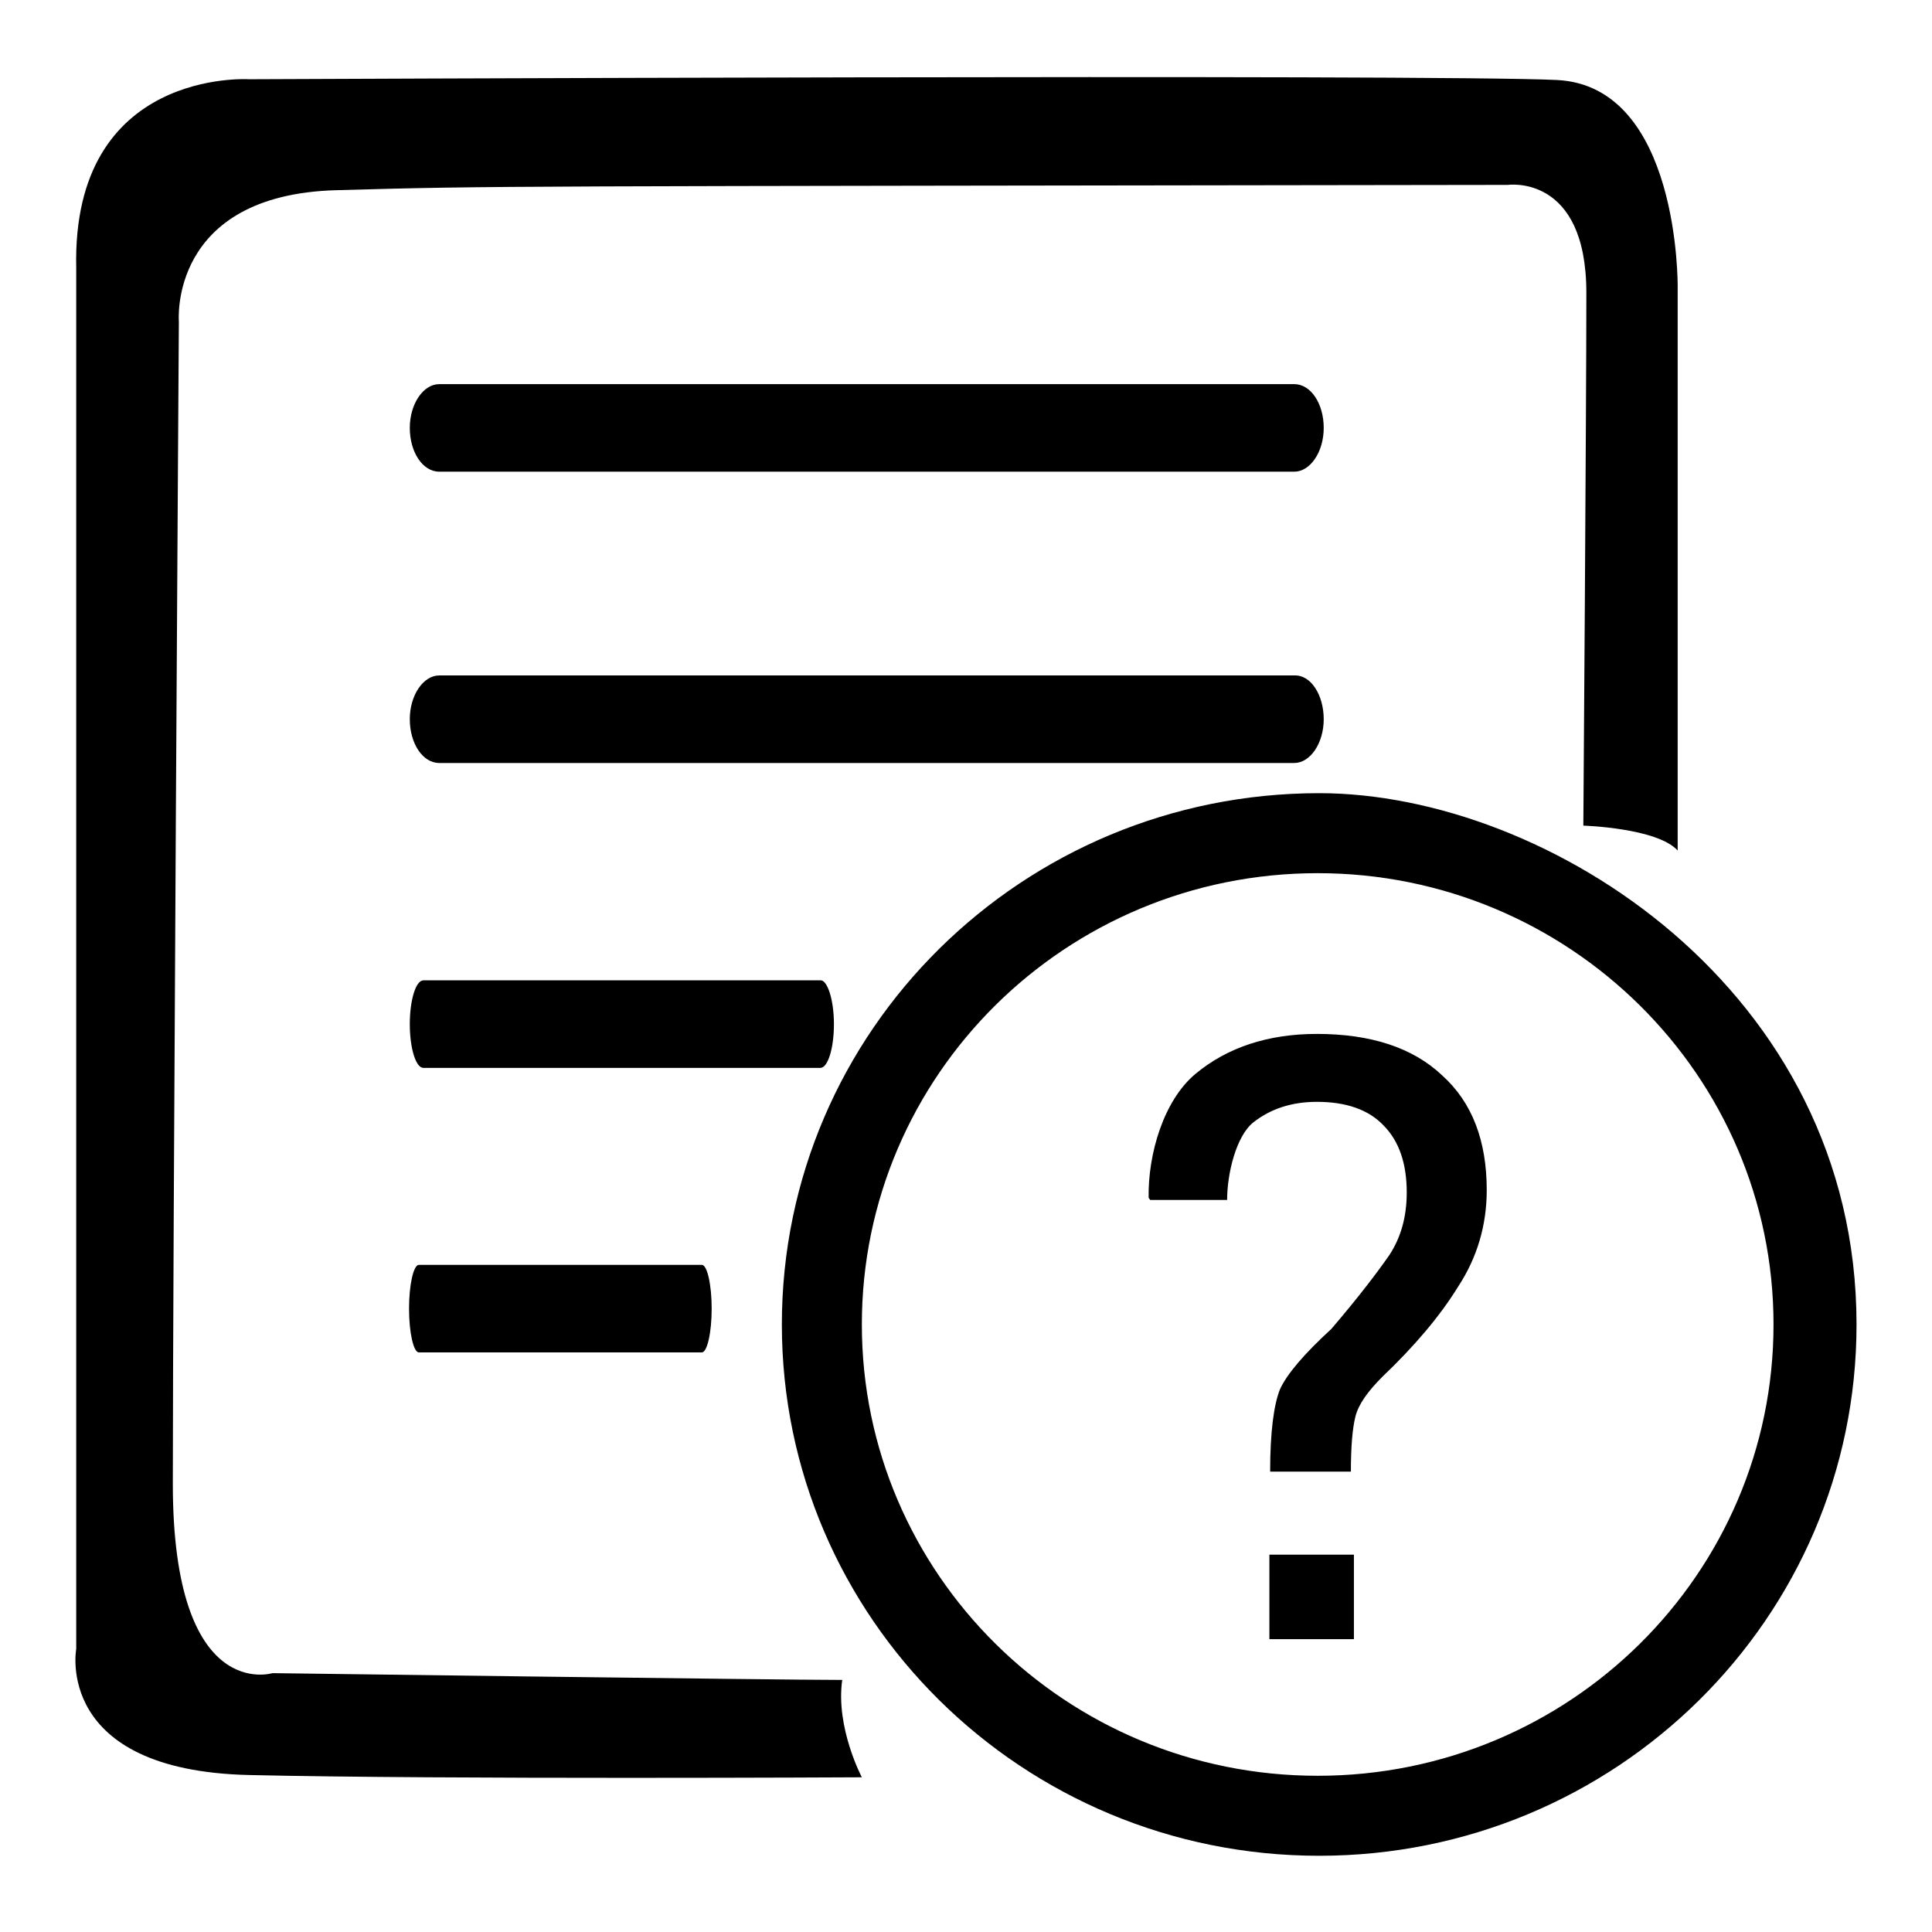 <?xml version="1.0" encoding="utf-8"?>
<!-- Svg Vector Icons : http://www.onlinewebfonts.com/icon -->
<!DOCTYPE svg PUBLIC "-//W3C//DTD SVG 1.1//EN" "http://www.w3.org/Graphics/SVG/1.1/DTD/svg11.dtd">
<svg version="1.1" xmlns="http://www.w3.org/2000/svg" xmlns:xlink="http://www.w3.org/1999/xlink" x="0px" y="0px" viewBox="0 0 256 256" enable-background="new 0 0 256 256" xml:space="preserve">
<g><g><path fill="#000000" d="M175.4,56.7c0,3.2-1.8,5.8-3.9,5.8H58.2c-2.2,0-3.9-2.6-3.9-5.8l0,0c0-3.2,1.8-5.8,3.9-5.8h113.3C173.7,50.9,175.4,53.5,175.4,56.7L175.4,56.7L175.4,56.7z M175.4,95.3c0,3.2-1.8,5.8-3.9,5.8H58.2c-2.2,0-3.9-2.6-3.9-5.8l0,0c0-3.2,1.8-5.8,3.9-5.8h113.3C173.7,89.4,175.4,92.1,175.4,95.3L175.4,95.3L175.4,95.3z M110.5,135.7c0,3.2-0.8,5.8-1.8,5.8H56.1c-1,0-1.8-2.6-1.8-5.8l0,0c0-3.2,0.8-5.8,1.8-5.8h52.6C109.6,129.8,110.5,132.4,110.5,135.7L110.5,135.7L110.5,135.7z M94.3,173.4c0,3.2-0.6,5.8-1.3,5.8H55.5c-0.7,0-1.3-2.6-1.3-5.8l0,0c0-3.2,0.6-5.8,1.3-5.8H93C93.7,167.6,94.3,170.2,94.3,173.4L94.3,173.4L94.3,173.4z M246,175.5c0,38.9-31.9,70.4-71.2,70.4s-71.2-31.5-71.2-70.4c0-38.9,31.9-70.4,71.2-70.4C205,105.1,246,131.2,246,175.5L246,175.5z M174.6,115.7c-33.4,0-60.4,26.8-60.4,59.8c0,33,27,59.8,60.4,59.8c33.4,0,60.4-26.8,60.4-59.8C235,142.5,207.9,115.7,174.6,115.7L174.6,115.7z M33,10.5c0,0-23.5-1.5-22.9,25c0,15.2,0,183,0,183s-3,16.1,22.9,16.7c25.9,0.6,81.2,0.3,81.2,0.3s-3.5-6.6-2.6-12.9c-8.1,0-75.5-0.9-75.5-0.9s-13.2,4.1-13.2-25.1c0-29.2,0.8-154,0.8-154s-1.4-16.8,20.9-17.4c21.2-0.6,21.3-0.5,155.2-0.7c0,0,10.4-1.5,10.4,14.3c0,15.8-0.4,70.6-0.4,70.6s9.8,0.3,12.5,3.3c0-8.6,0-74.7,0-74.7s0.3-26.6-16-27.4S33,10.5,33,10.5L33,10.5z M183.2,182.4c-2,2-3.2,3.7-3.6,5.3s-0.6,4-0.6,7.3h-10.7c0-5.3,0.5-8.9,1.3-10.9c0.9-2,3.2-4.7,6.8-8c3.6-4.2,6.1-7.5,7.7-9.8c1.5-2.3,2.3-5,2.3-8.3c0-3.8-1-6.8-3.1-8.9c-2-2.1-5-3.1-8.8-3.1c-3.3,0-6.1,0.9-8.4,2.7c-2.3,1.8-3.5,6.8-3.5,10.3h-10.2l-0.2-0.3c-0.1-5.8,2-12.9,6.2-16.4c4.2-3.5,9.6-5.3,16.1-5.3c7.1,0,12.7,1.8,16.6,5.5c4,3.6,5.9,8.7,5.9,15.2c0,4.7-1.3,9-3.8,12.8C190.8,174.4,187.4,178.4,183.2,182.4z M179.4,217.2h-11.2V206h11.2L179.4,217.2L179.4,217.2z"/></g></g>
</svg>